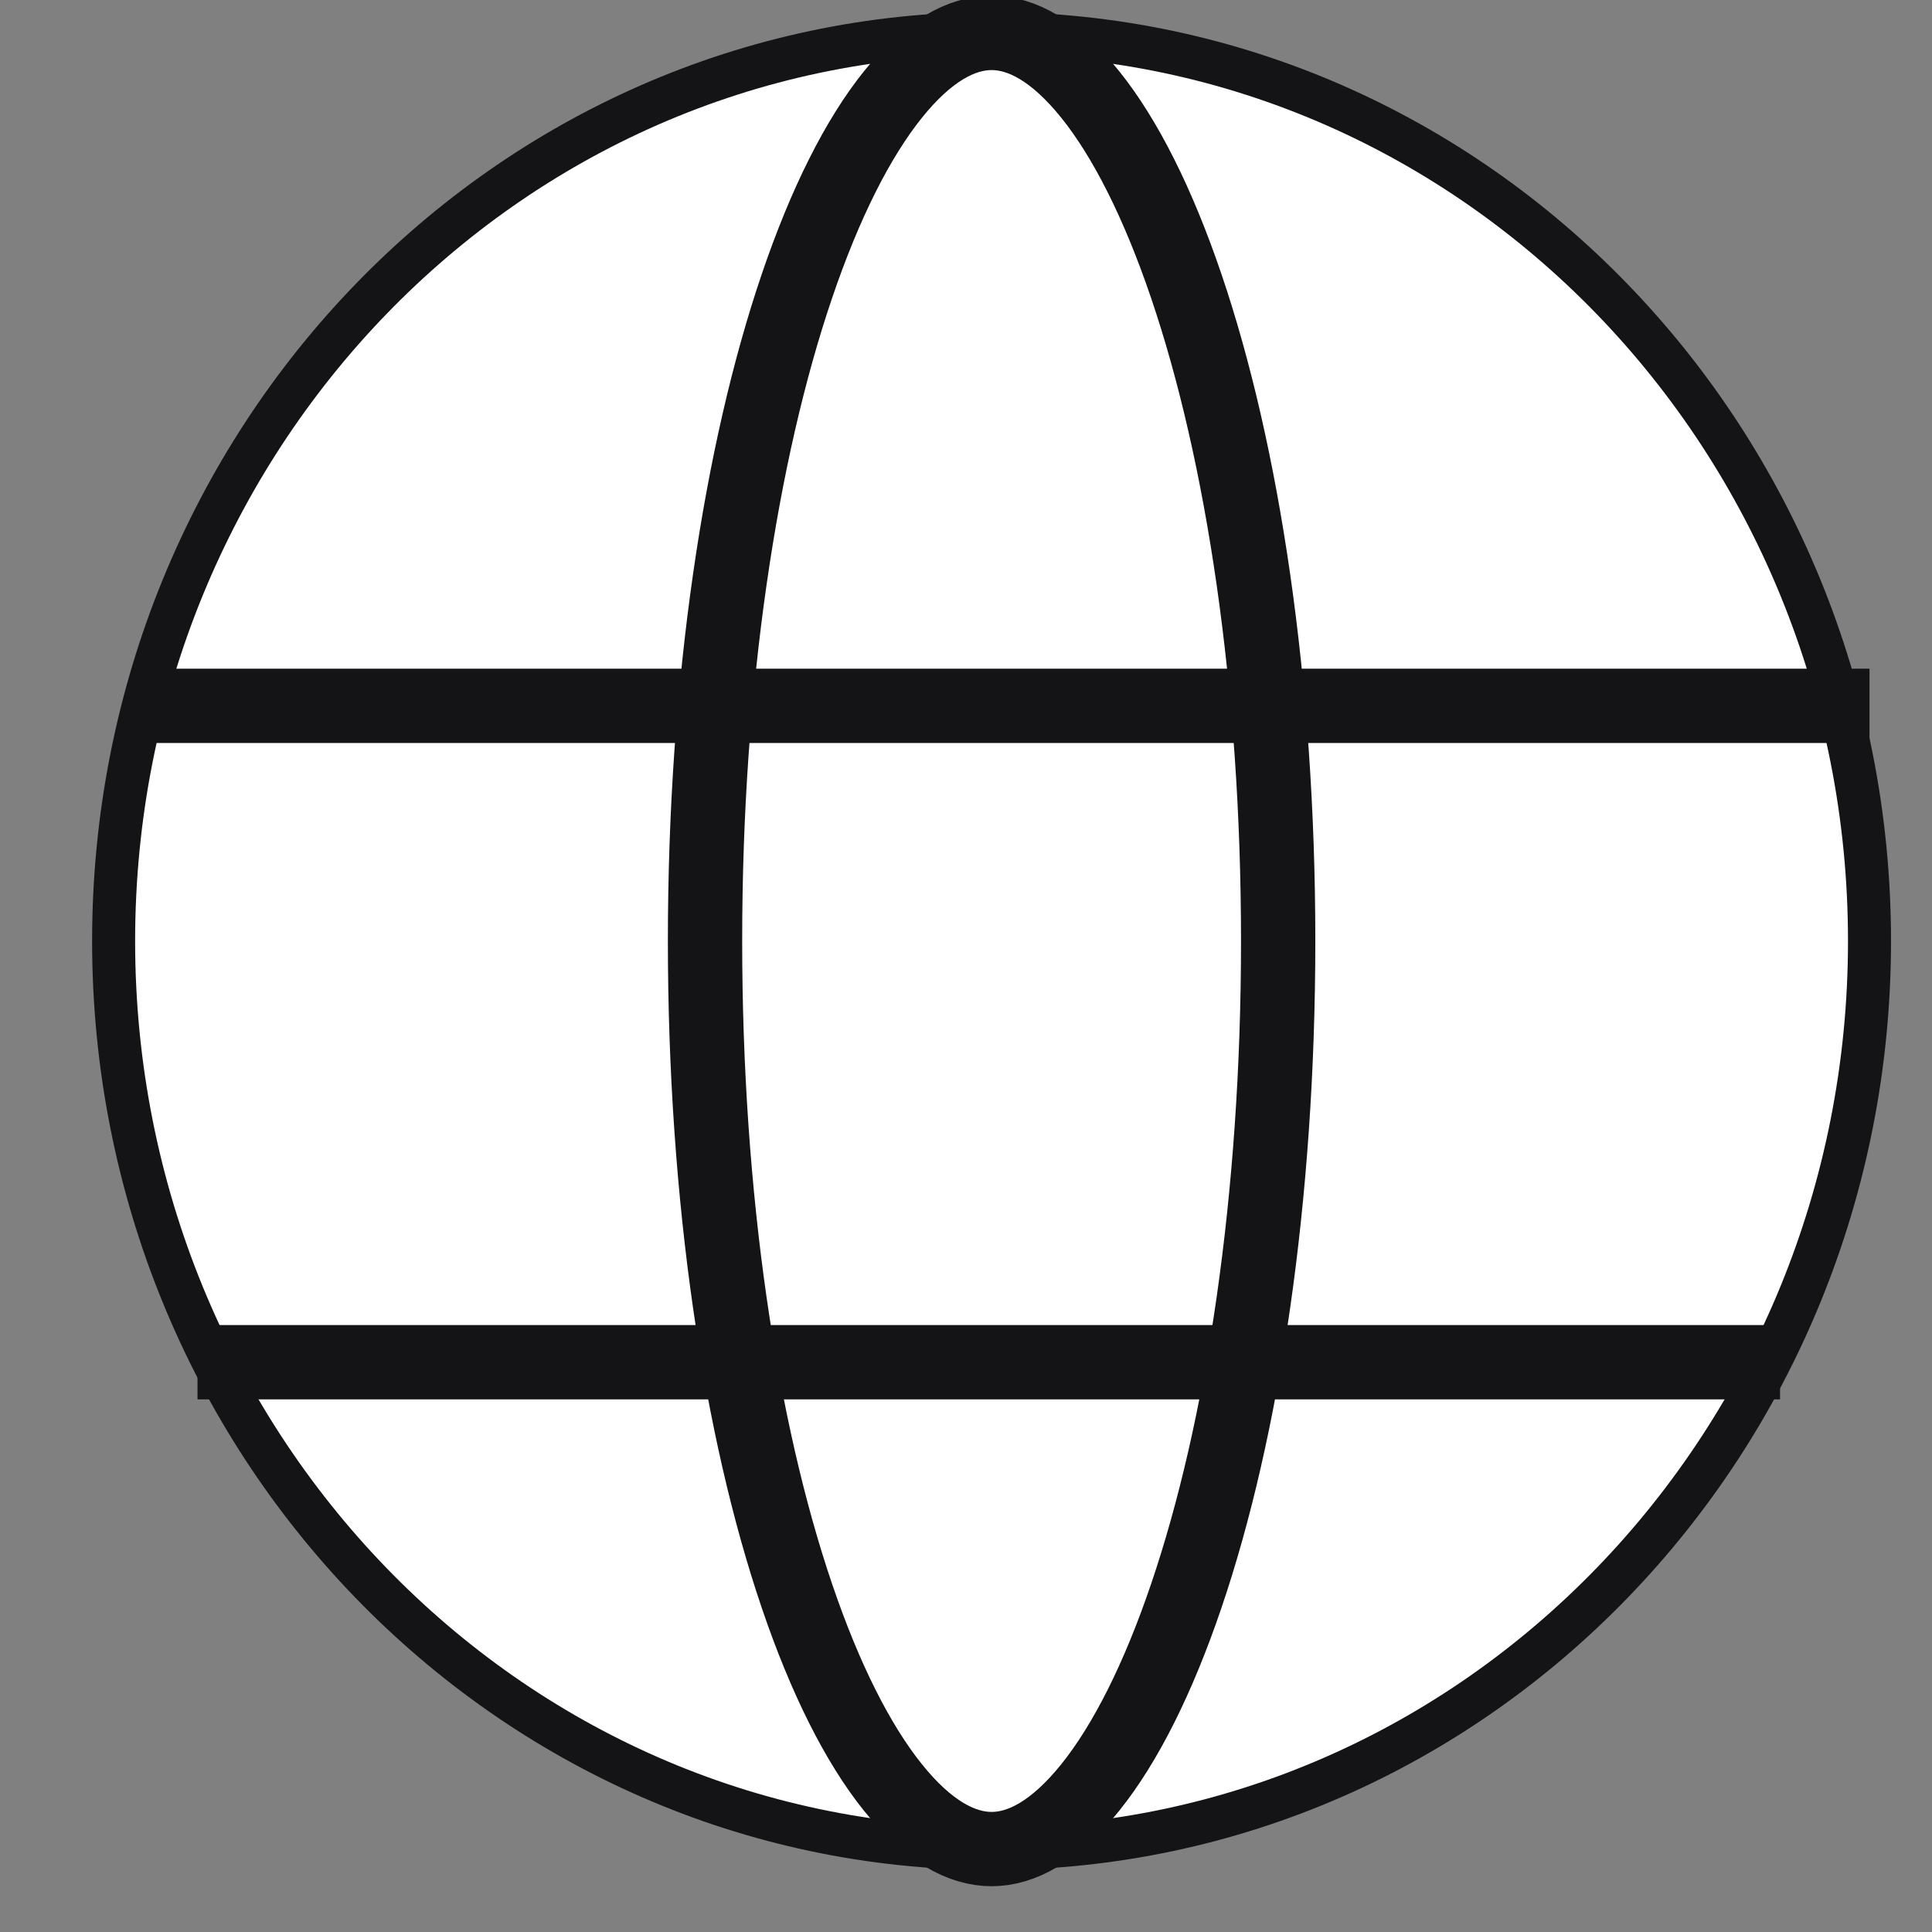 <svg width="26" height="26" viewBox="0 0 26 26" fill="none" xmlns="http://www.w3.org/2000/svg">
<rect x="0" y="0" width="26" height="26" fill="#808080" stroke="none"/>
<g clip-path="url(#clip0_67_57)">
<path d="M13.344 24.876C19.869 24.876 25.159 19.408 25.159 12.664C25.159 5.919 19.869 0.451 13.344 0.451C6.819 0.451 1.529 5.919 1.529 12.664C1.529 19.408 6.819 24.876 13.344 24.876Z" fill="white" stroke="#141416" stroke-width="0.579"/>
<path d="M17.201 12.663C17.201 16.125 16.724 19.241 15.965 21.475C15.585 22.595 15.143 23.469 14.673 24.054C14.199 24.644 13.748 24.884 13.345 24.884C12.941 24.884 12.489 24.644 12.016 24.054C11.546 23.469 11.104 22.595 10.724 21.475C9.965 19.241 9.488 16.125 9.488 12.663C9.488 9.202 9.965 6.086 10.724 3.852C11.104 2.732 11.546 1.858 12.016 1.273C12.489 0.683 12.941 0.443 13.345 0.443C13.748 0.443 14.199 0.683 14.673 1.273C15.143 1.858 15.585 2.732 15.965 3.852C16.724 6.086 17.201 9.202 17.201 12.663Z" fill="white" stroke="#141416"/>
<path d="M2.029 9.499H25.159M2.658 18.332H23.955" stroke="#141416"/>
</g>
<defs>
<clipPath id="clip0_67_57">
<rect width="26" height="26" fill="white"/>
</clipPath>
</defs>
</svg>
